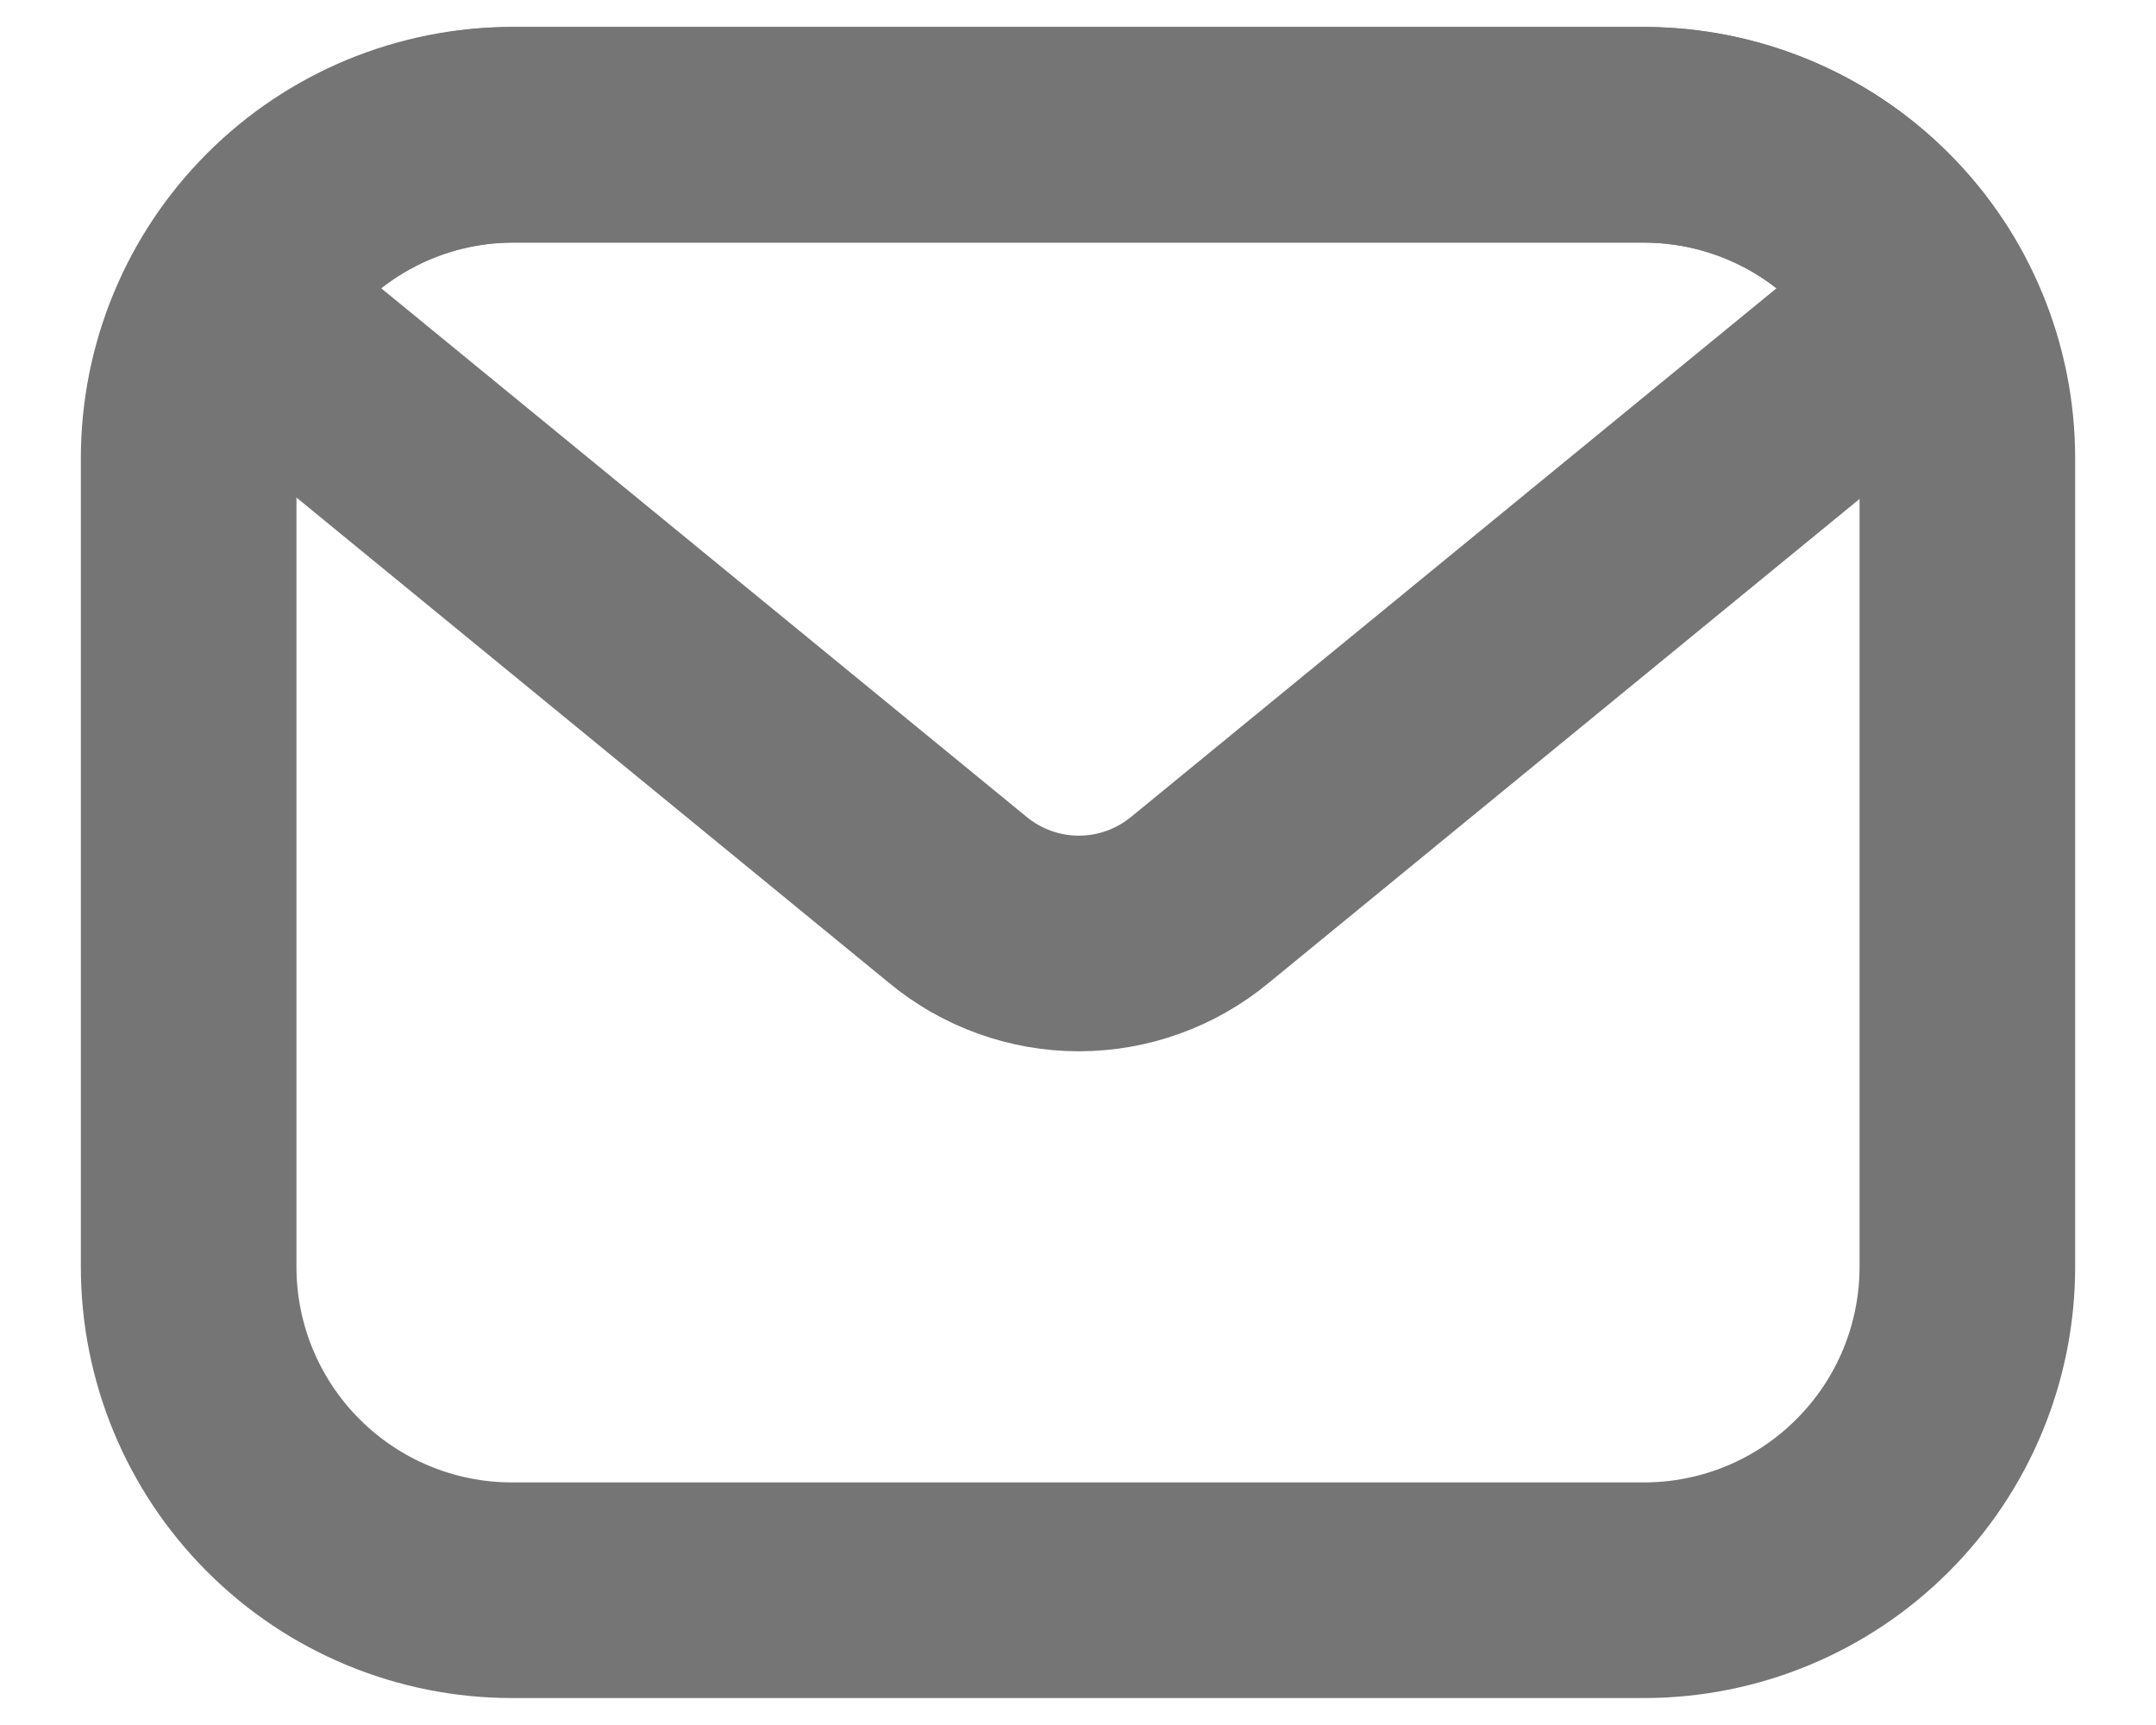<svg width="20" height="16" viewBox="0 0 20 16" fill="none" xmlns="http://www.w3.org/2000/svg">
<path d="M18.25 4.25V11.75C18.25 12.546 17.934 13.309 17.371 13.871C16.809 14.434 16.046 14.75 15.25 14.75H4.75C3.954 14.75 3.191 14.434 2.629 13.871C2.066 13.309 1.75 12.546 1.75 11.75V4.25C1.75 3.454 2.066 2.691 2.629 2.129C3.191 1.566 3.954 1.25 4.75 1.25H15.25C16.046 1.25 16.809 1.566 17.371 2.129C17.934 2.691 18.25 3.454 18.25 4.25Z" stroke="#757575" stroke-width="2" stroke-linecap="round" stroke-linejoin="round"/>
<path d="M17.883 2.817L11.133 8.345C10.817 8.607 10.419 8.751 10.008 8.751C9.597 8.751 9.199 8.607 8.883 8.345L2.133 2.817C2.389 2.346 2.767 1.952 3.227 1.676C3.688 1.4 4.214 1.253 4.75 1.25H15.25C15.79 1.251 16.319 1.397 16.782 1.672C17.245 1.948 17.625 2.344 17.883 2.817Z" stroke="#757575" stroke-width="2" stroke-linecap="round" stroke-linejoin="round"/>
</svg>
